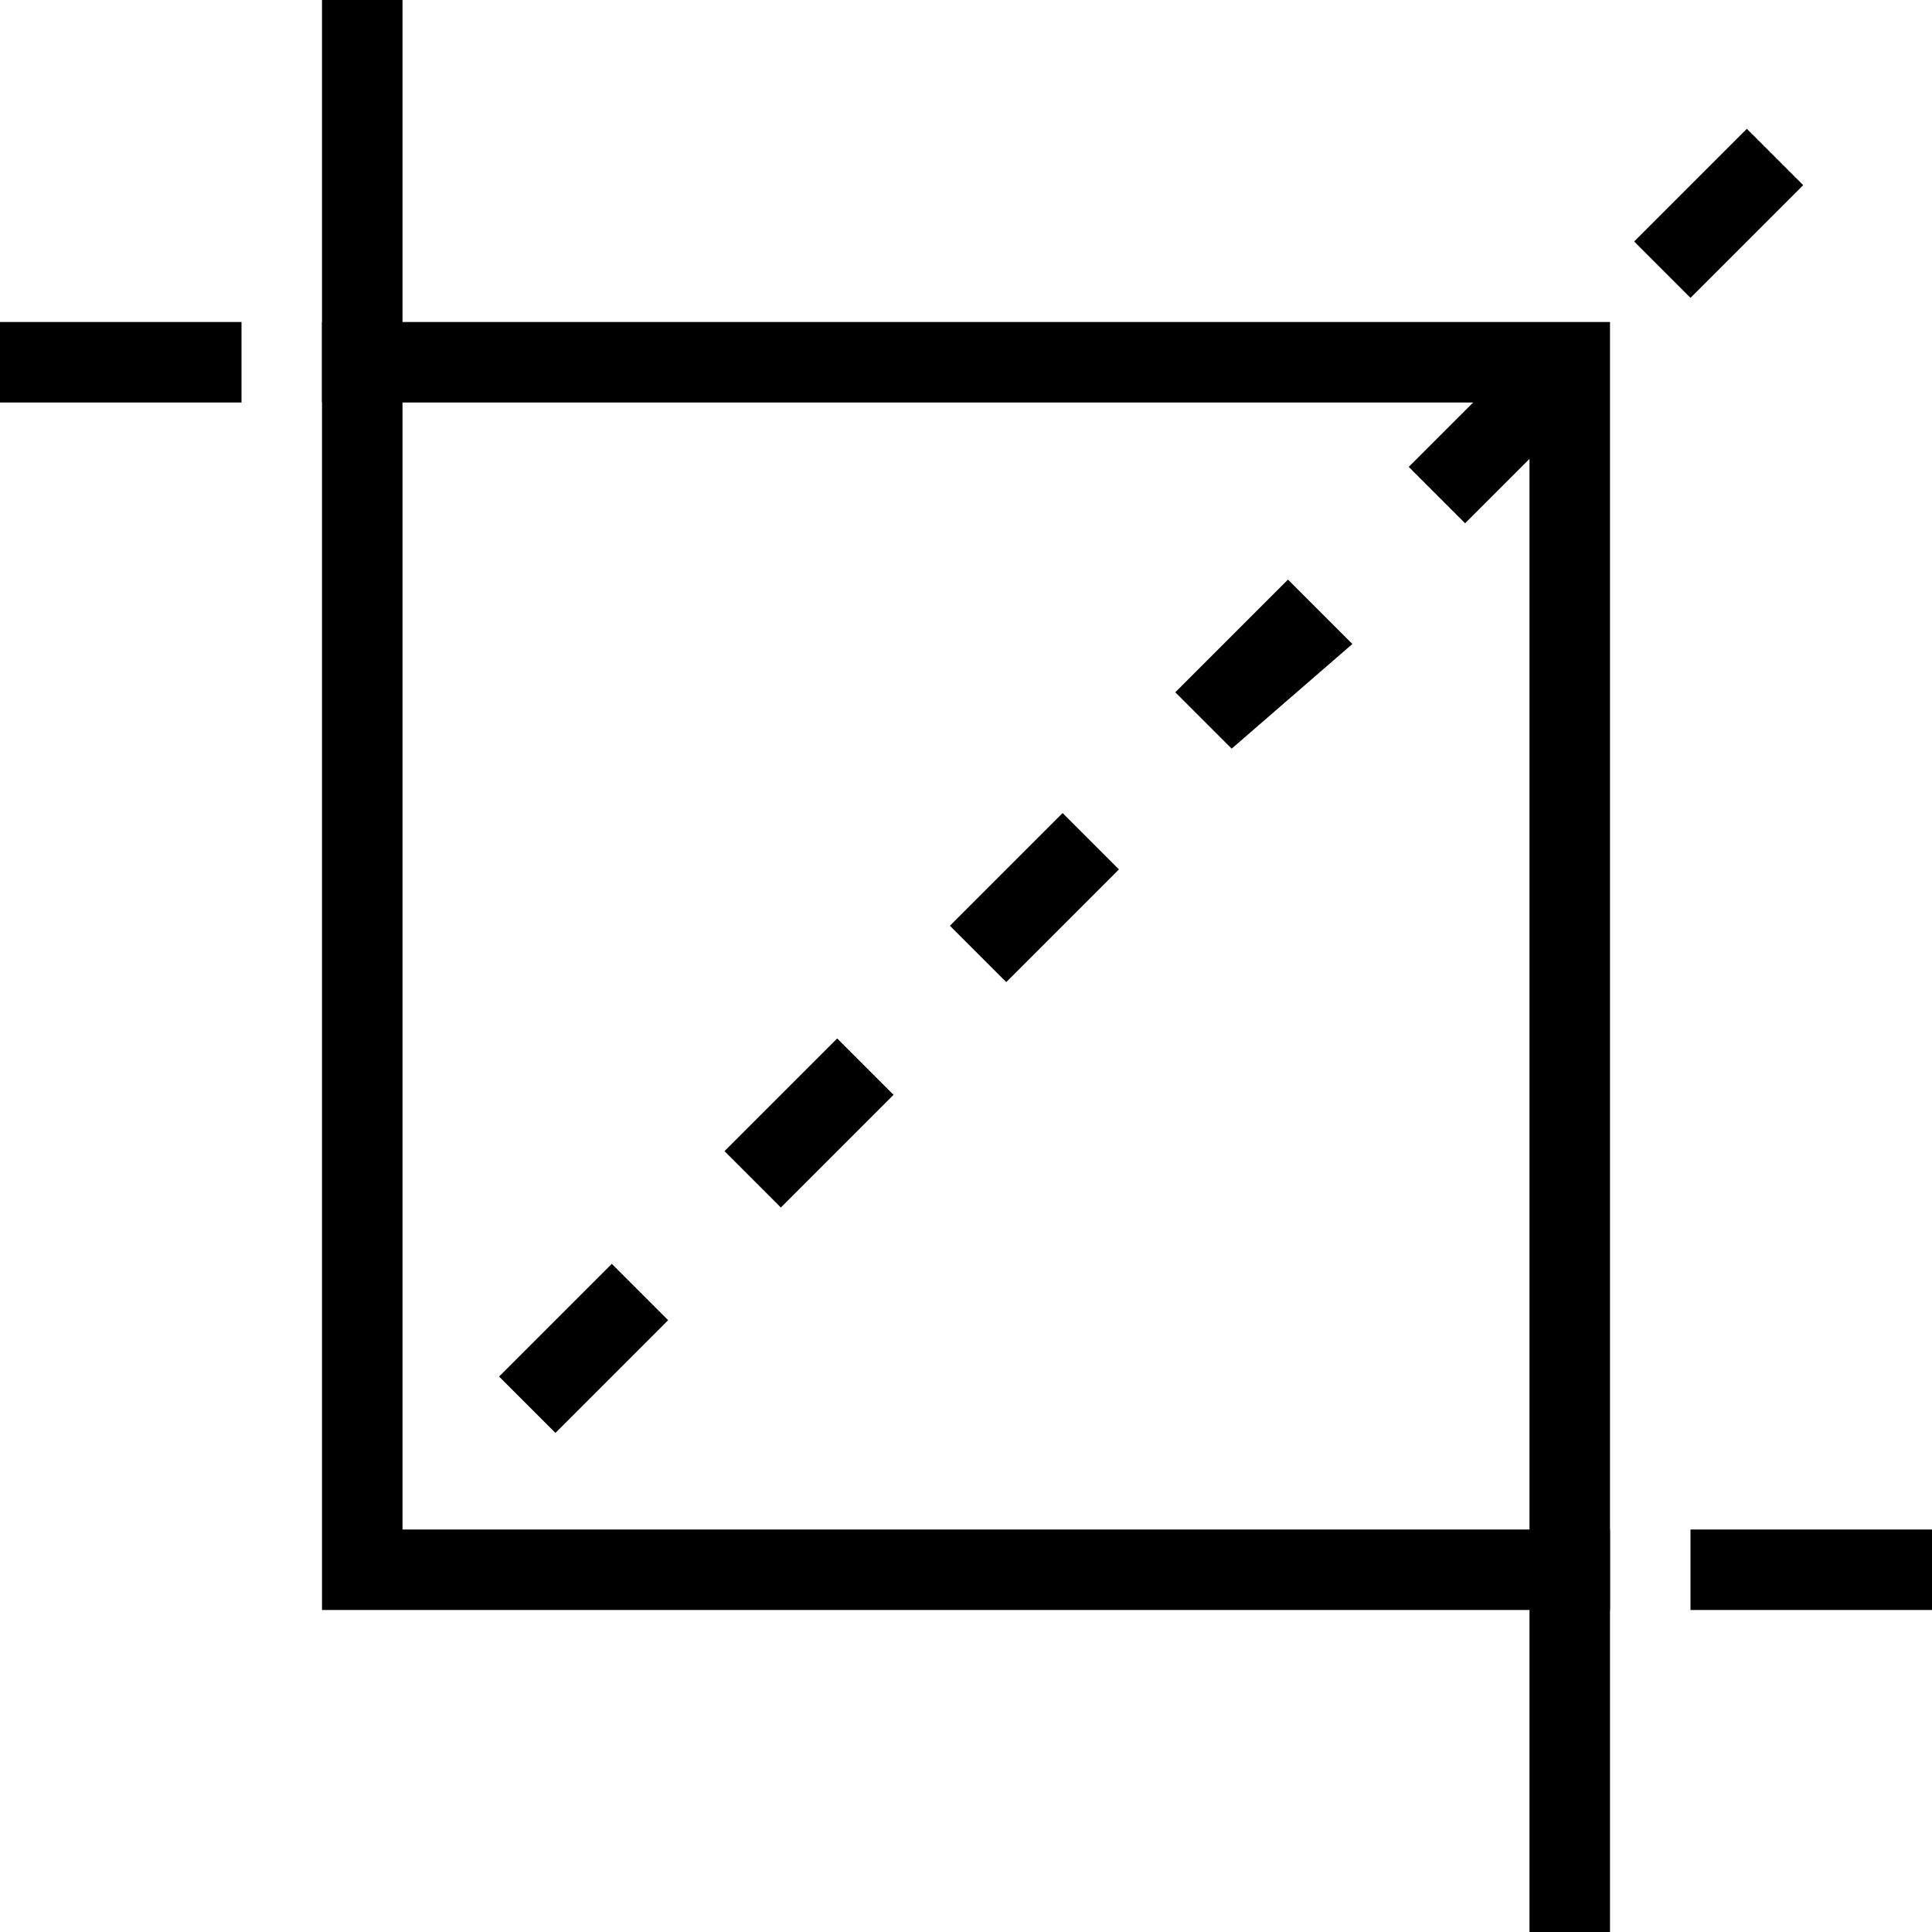 <?xml version="1.0" encoding="utf-8"?>
<!-- Generator: Adobe Illustrator 19.2.1, SVG Export Plug-In . SVG Version: 6.00 Build 0)  -->
<svg version="1.0" id="Layer_1" xmlns="http://www.w3.org/2000/svg" xmlns:xlink="http://www.w3.org/1999/xlink" x="0px" y="0px"
	 width="24px" height="24px" viewBox="0 0 24 24" style="enable-background:new 0 0 24 24;" xml:space="preserve">
<g>
	<g transform="translate(-380, -284)">
		<g transform="translate(380, 284)">
			<polygon points="20,24 20,4 4,4 4,5 19,5 19,24 			"/>
			<polygon points="0,4 0,5 3,5 3,4 			"/>
			<polygon points="4,0 4,20 20,20 20,19 5,19 5,0 			"/>
			<polygon points="21,19 21,20 24,20 24,19 			"/>
			<path d="M8.3,16.4l-0.7-0.7l-1.4,1.4l0.7,0.7L8.3,16.4z M11.1,13.6l-0.7-0.7L9,14.3L9.7,15L11.1,13.6z M13.9,10.8l-0.7-0.7
				l-1.4,1.4l0.7,0.7L13.9,10.8z M16.8,8L16,7.2l-1.4,1.4l0.7,0.7L16.8,8z M19.6,5.1l-0.7-0.7l-1.4,1.4l0.7,0.7L19.6,5.1z M22.4,2.3
				l-0.7-0.7L20.3,3L21,3.7L22.4,2.3z"/>
		</g>
	</g>
</g>
</svg>
